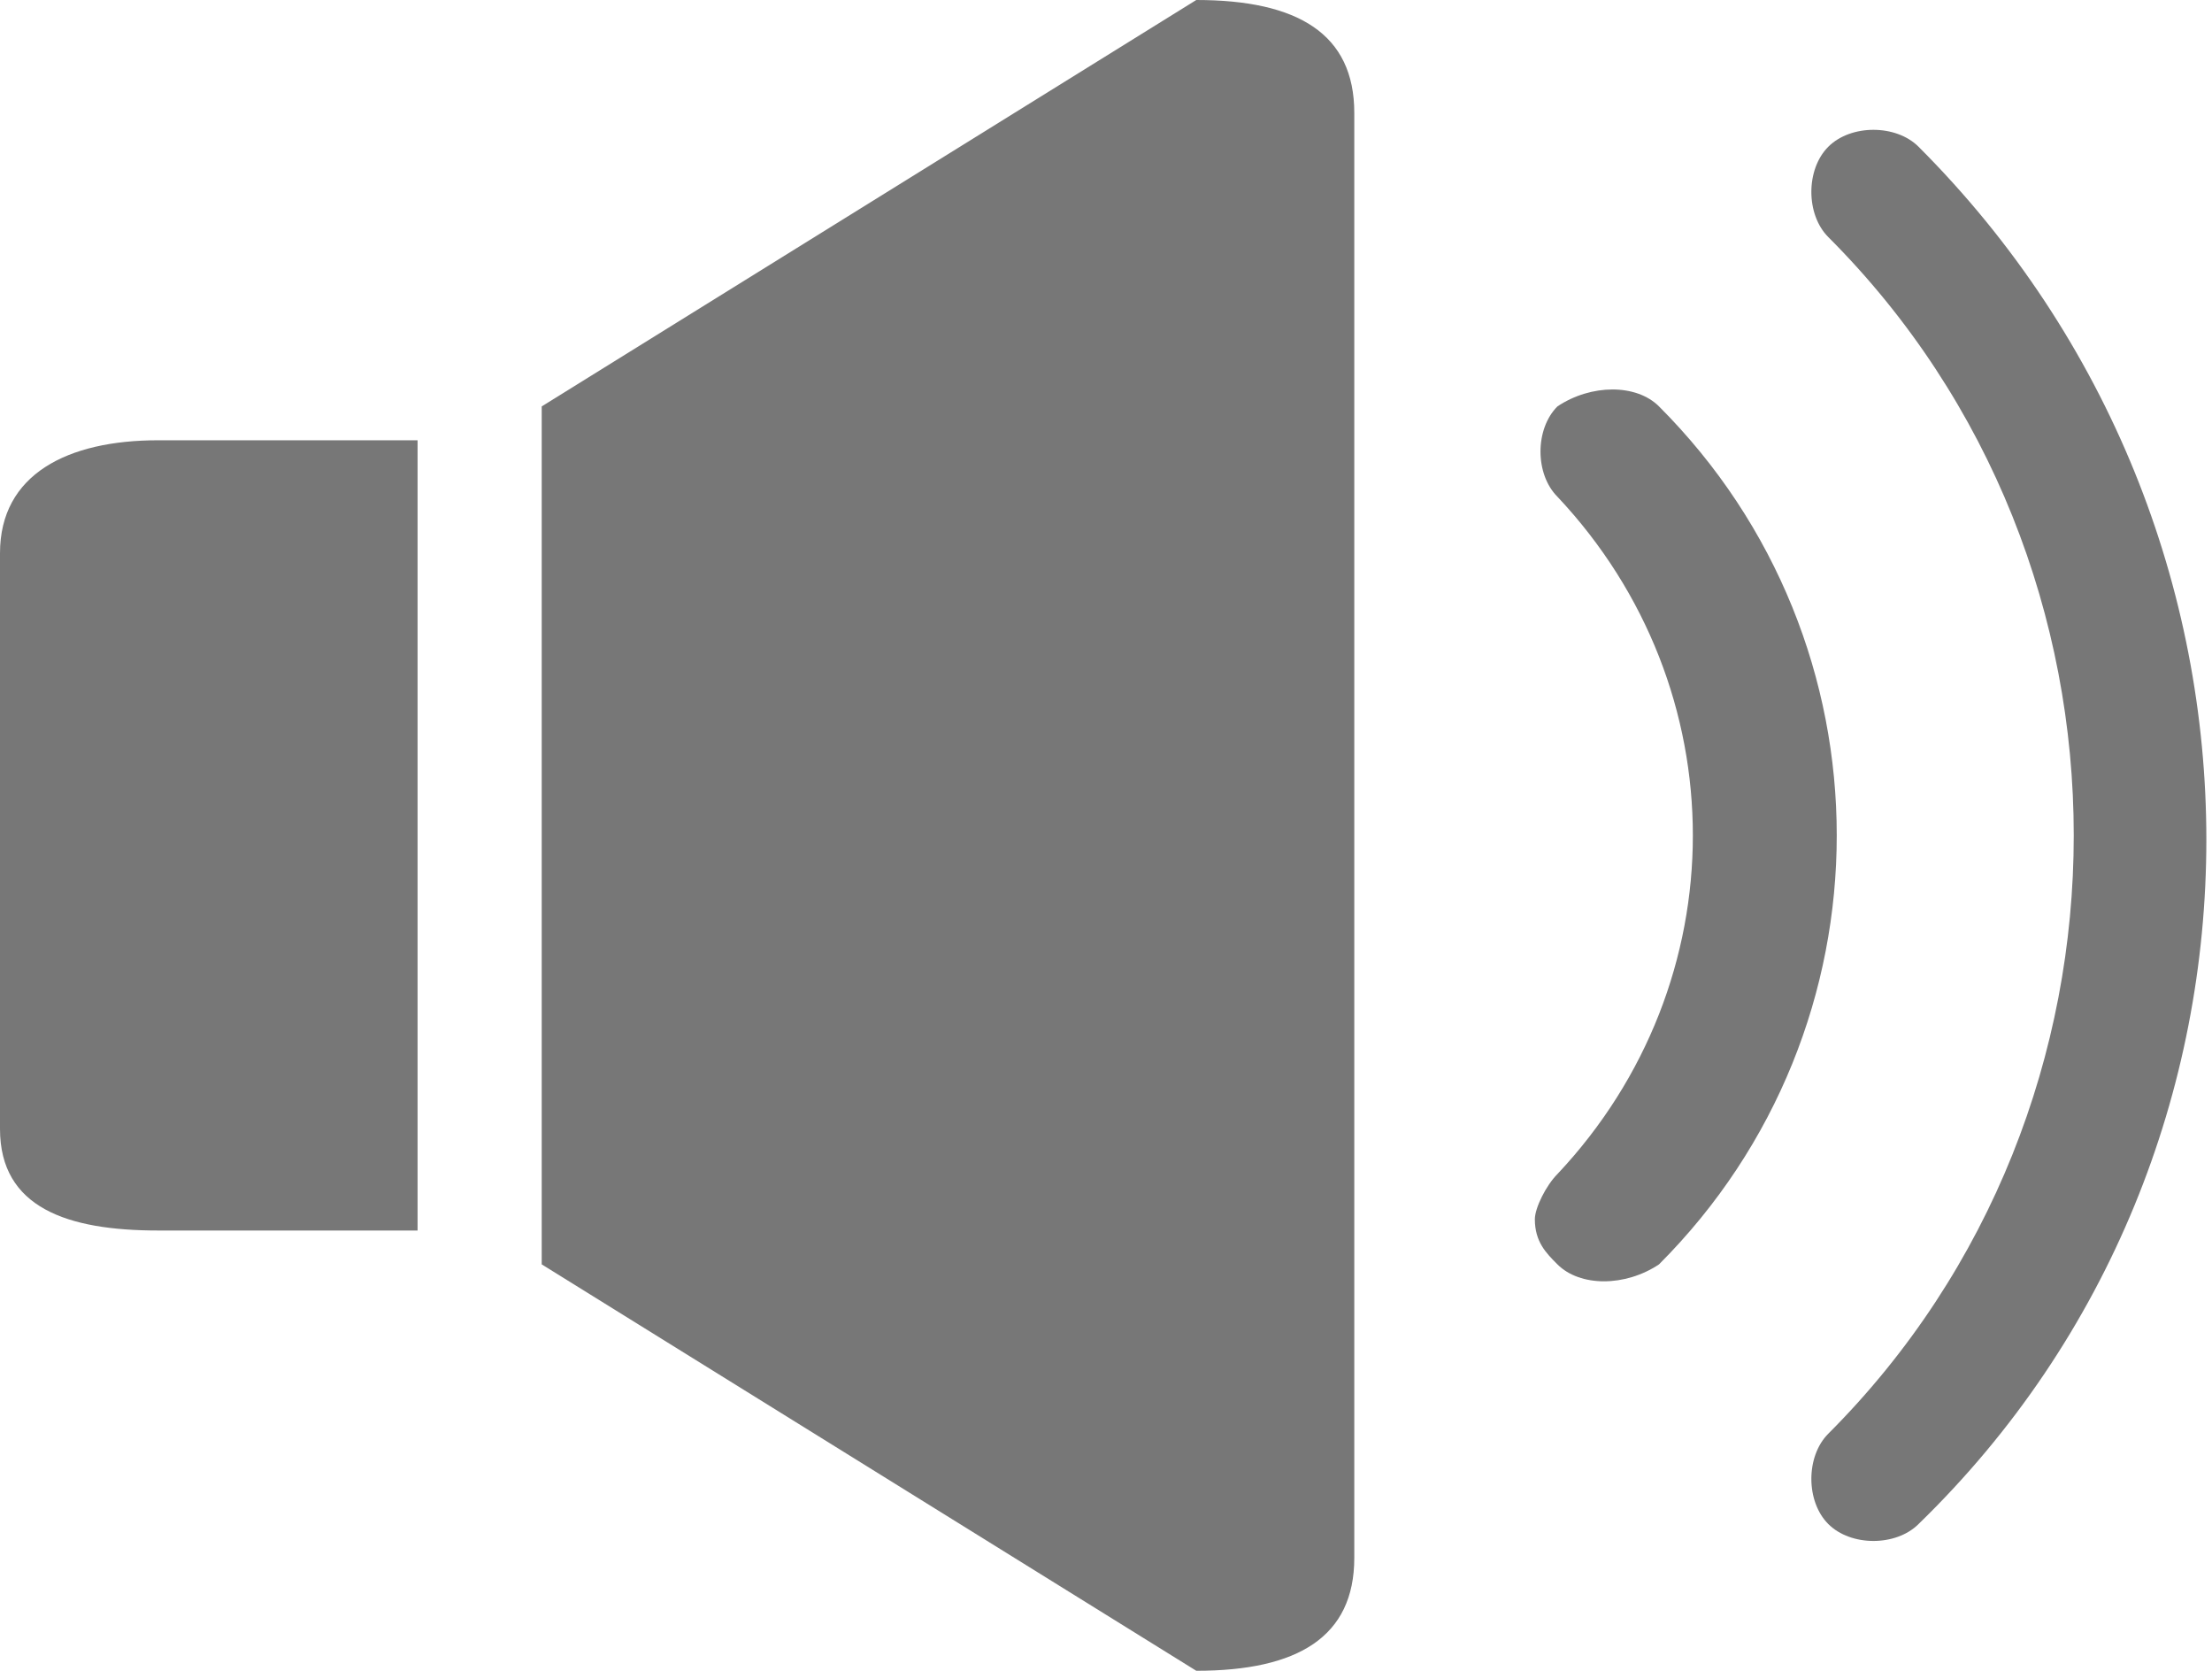 <?xml version="1.0" encoding="utf-8"?>
<!-- Generator: Adobe Illustrator 22.1.0, SVG Export Plug-In . SVG Version: 6.00 Build 0)  -->
<svg version="1.1" id="レイヤー_1" xmlns="http://www.w3.org/2000/svg" xmlns:xlink="http://www.w3.org/1999/xlink" x="0px"
	 y="0px" viewBox="0 0 19.6 14.8" style="enable-background:new 0 0 19.6 14.8;" xml:space="preserve">
<style type="text/css">
	.st0{fill:#777777;}
</style>
<title>soundon</title>
<g id="レイヤー_2_1_">
	<g id="layer1">
		<path class="st0" d="M14.7,3.6c-0.2-0.2-0.6-0.2-0.9,0c-0.2,0.2-0.2,0.6,0,0.8c1.6,1.7,1.6,4.3,0,6c-0.1,0.1-0.2,0.3-0.2,0.4
			c0,0.2,0.1,0.3,0.2,0.4c0.2,0.2,0.6,0.2,0.9,0C16.8,9.1,16.8,5.7,14.7,3.6z"/>
		<path class="st0" d="M17,1.3c-0.2-0.2-0.6-0.2-0.8,0c-0.2,0.2-0.2,0.6,0,0.8c2.9,2.9,2.9,7.7,0,10.6c-0.2,0.2-0.2,0.6,0,0.8
			c0.2,0.2,0.6,0.2,0.8,0C20.4,10.2,20.4,4.7,17,1.3C17,1.3,17,1.3,17,1.3z"/>
		<path class="st0" d="M10.6,0L4.8,3.6v7.6l5.8,3.6c0.9,0,1.4-0.3,1.4-1V1C12,0.3,11.5,0,10.6,0z"/>
		<path class="st0" d="M0,4.9v5.1c0,0.7,0.6,0.9,1.4,0.9h2.3V3.9H1.4C0.6,3.9,0,4.2,0,4.9z"/>
	</g>
</g>
</svg>

